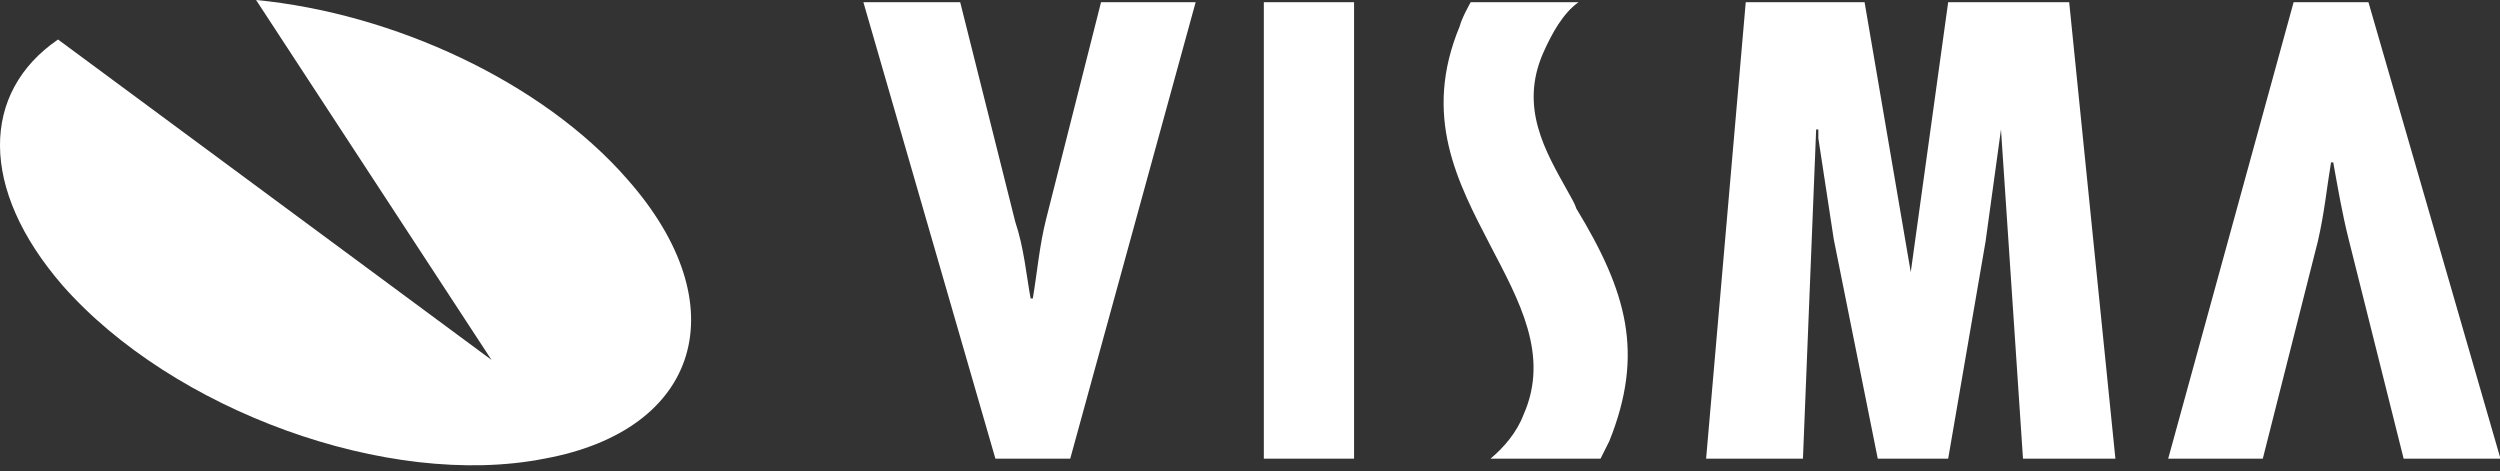<?xml version="1.0" encoding="UTF-8"?>
<svg xmlns="http://www.w3.org/2000/svg" width="350" height="66" viewBox="0 0 350 66" fill="none">
  <rect x="0" y="0" width="350" height="66" fill="#333333" stroke="none"/>
  <g clip-path="url(#clip0_887_1059)">
    <path fill-rule="evenodd" clip-rule="evenodd" d="M35.851 0C54.95 1.844 75.898 11.367 87.913 25.194C103.316 42.707 98.08 60.221 76.206 64.213C54.334 68.515 24.144 57.456 8.742 39.941C-2.966 26.421 -2.656 12.903 8.125 5.531L68.812 50.388L35.851 0Z" fill="white"></path>
    <path fill-rule="evenodd" clip-rule="evenodd" d="M336.511 64.214L328.811 33.489C327.882 29.804 327.268 26.117 326.654 22.737H326.344C325.73 26.424 325.42 29.804 324.496 33.796L316.791 64.214H303.546L321.107 0.308H331.582L350.067 64.214H336.511ZM134.428 0.308L142.13 31.031C143.362 34.718 143.67 38.408 144.286 41.783H144.595C145.211 38.098 145.519 34.409 146.443 30.724L154.145 0.308H167.391L149.832 64.214H139.357L120.874 0.308H134.428ZM176.937 0.308H189.569V64.214H176.937V0.308ZM261.041 0.308L267.506 38.1L272.744 0.308H289.686L296.156 64.214H283.219L280.138 18.128L277.981 33.796L272.744 64.214H262.887L256.725 33.489L254.569 19.357V18.128H254.261L252.412 64.214H238.856L244.404 0.308H261.041ZM220.991 0.308C218.835 1.844 217.297 4.608 216.064 7.373C212.675 15.055 216.37 21.198 219.451 26.729C219.761 27.344 220.38 28.265 220.683 29.187C227.769 40.861 230.234 49.463 225.307 61.752L224.075 64.212H208.67C210.519 62.673 212.365 60.527 213.289 58.067C216.989 49.77 212.675 42.091 208.67 34.407C204.051 25.498 199.119 16.282 204.357 3.684C204.667 2.455 205.9 0.304 205.9 0.304H220.991V0.308Z" fill="white"></path>
  </g>
  <defs>
    <clipPath id="clip0_887_1059">
      <rect width="350" height="65.453" fill="white"></rect>
    </clipPath>
  </defs>
</svg>
